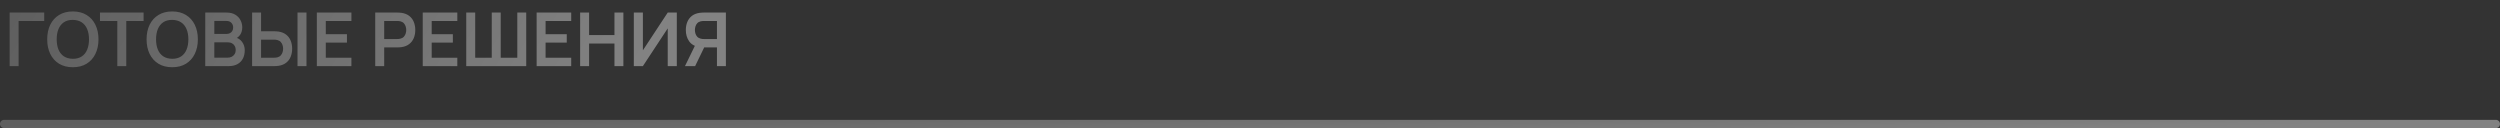 <?xml version="1.0" encoding="UTF-8"?> <svg xmlns="http://www.w3.org/2000/svg" width="605" height="31" viewBox="0 0 605 31" fill="none"><rect x="0" y="0" width="605" height="31" fill="#333333" stroke="none"/><path d="M2.334 16V3.04H10.704V5.074H4.503V16H2.334ZM17.624 16.27C16.328 16.27 15.218 15.988 14.294 15.424C13.37 14.854 12.659 14.062 12.161 13.048C11.669 12.034 11.423 10.858 11.423 9.52C11.423 8.182 11.669 7.006 12.161 5.992C12.659 4.978 13.37 4.189 14.294 3.625C15.218 3.055 16.328 2.77 17.624 2.77C18.92 2.77 20.03 3.055 20.954 3.625C21.884 4.189 22.595 4.978 23.087 5.992C23.585 7.006 23.834 8.182 23.834 9.52C23.834 10.858 23.585 12.034 23.087 13.048C22.595 14.062 21.884 14.854 20.954 15.424C20.03 15.988 18.92 16.27 17.624 16.27ZM17.624 14.227C18.494 14.233 19.217 14.041 19.793 13.651C20.375 13.261 20.81 12.712 21.098 12.004C21.392 11.296 21.539 10.468 21.539 9.52C21.539 8.572 21.392 7.75 21.098 7.054C20.81 6.352 20.375 5.806 19.793 5.416C19.217 5.026 18.494 4.825 17.624 4.813C16.754 4.807 16.031 4.999 15.455 5.389C14.879 5.779 14.444 6.328 14.15 7.036C13.862 7.744 13.718 8.572 13.718 9.52C13.718 10.468 13.862 11.293 14.15 11.995C14.438 12.691 14.87 13.234 15.446 13.624C16.028 14.014 16.754 14.215 17.624 14.227ZM28.388 16V5.074H24.194V3.04H34.751V5.074H30.557V16H28.388ZM41.671 16.27C40.375 16.27 39.265 15.988 38.341 15.424C37.417 14.854 36.706 14.062 36.208 13.048C35.716 12.034 35.47 10.858 35.47 9.52C35.47 8.182 35.716 7.006 36.208 5.992C36.706 4.978 37.417 4.189 38.341 3.625C39.265 3.055 40.375 2.77 41.671 2.77C42.967 2.77 44.077 3.055 45.001 3.625C45.931 4.189 46.642 4.978 47.134 5.992C47.632 7.006 47.881 8.182 47.881 9.52C47.881 10.858 47.632 12.034 47.134 13.048C46.642 14.062 45.931 14.854 45.001 15.424C44.077 15.988 42.967 16.27 41.671 16.27ZM41.671 14.227C42.541 14.233 43.264 14.041 43.84 13.651C44.422 13.261 44.857 12.712 45.145 12.004C45.439 11.296 45.586 10.468 45.586 9.52C45.586 8.572 45.439 7.75 45.145 7.054C44.857 6.352 44.422 5.806 43.84 5.416C43.264 5.026 42.541 4.825 41.671 4.813C40.801 4.807 40.078 4.999 39.502 5.389C38.926 5.779 38.491 6.328 38.197 7.036C37.909 7.744 37.765 8.572 37.765 9.52C37.765 10.468 37.909 11.293 38.197 11.995C38.485 12.691 38.917 13.234 39.493 13.624C40.075 14.014 40.801 14.215 41.671 14.227ZM49.672 16V3.04H54.811C55.687 3.04 56.404 3.217 56.962 3.571C57.526 3.919 57.943 4.366 58.213 4.912C58.489 5.458 58.627 6.022 58.627 6.604C58.627 7.318 58.456 7.924 58.114 8.422C57.778 8.92 57.319 9.256 56.737 9.43V8.98C57.553 9.166 58.171 9.553 58.591 10.141C59.017 10.729 59.23 11.398 59.23 12.148C59.23 12.916 59.083 13.588 58.789 14.164C58.495 14.74 58.057 15.19 57.475 15.514C56.899 15.838 56.185 16 55.333 16H49.672ZM51.868 13.957H55.063C55.441 13.957 55.78 13.882 56.08 13.732C56.38 13.576 56.614 13.36 56.782 13.084C56.956 12.802 57.043 12.469 57.043 12.085C57.043 11.737 56.968 11.425 56.818 11.149C56.668 10.873 56.449 10.654 56.161 10.492C55.873 10.324 55.528 10.24 55.126 10.24H51.868V13.957ZM51.868 8.215H54.784C55.096 8.215 55.375 8.155 55.621 8.035C55.867 7.915 56.062 7.738 56.206 7.504C56.35 7.27 56.422 6.982 56.422 6.64C56.422 6.19 56.278 5.815 55.99 5.515C55.702 5.215 55.3 5.065 54.784 5.065H51.868V8.215ZM61.01 16V3.04H63.179V7.567H66.365C66.485 7.567 66.647 7.573 66.851 7.585C67.055 7.591 67.241 7.609 67.409 7.639C68.153 7.753 68.768 8.002 69.254 8.386C69.746 8.77 70.109 9.256 70.343 9.844C70.583 10.426 70.703 11.071 70.703 11.779C70.703 12.493 70.583 13.144 70.343 13.732C70.109 14.314 69.746 14.797 69.254 15.181C68.768 15.565 68.153 15.814 67.409 15.928C67.241 15.952 67.055 15.97 66.851 15.982C66.653 15.994 66.491 16 66.365 16H61.01ZM63.179 13.966H66.275C66.401 13.966 66.536 13.96 66.68 13.948C66.83 13.936 66.971 13.915 67.103 13.885C67.457 13.795 67.736 13.636 67.94 13.408C68.15 13.18 68.297 12.922 68.381 12.634C68.471 12.34 68.516 12.055 68.516 11.779C68.516 11.503 68.471 11.221 68.381 10.933C68.297 10.645 68.15 10.387 67.94 10.159C67.736 9.931 67.457 9.772 67.103 9.682C66.971 9.646 66.83 9.622 66.68 9.61C66.536 9.598 66.401 9.592 66.275 9.592H63.179V13.966ZM71.999 16V3.04H74.168V16H71.999ZM76.672 16V3.04H85.042V5.074H78.841V8.269H83.962V10.303H78.841V13.966H85.042V16H76.672ZM90.805 16V3.04H96.16C96.286 3.04 96.448 3.046 96.646 3.058C96.844 3.064 97.027 3.082 97.195 3.112C97.945 3.226 98.563 3.475 99.049 3.859C99.541 4.243 99.904 4.729 100.138 5.317C100.378 5.899 100.498 6.547 100.498 7.261C100.498 7.969 100.378 8.617 100.138 9.205C99.898 9.787 99.532 10.27 99.04 10.654C98.554 11.038 97.939 11.287 97.195 11.401C97.027 11.425 96.841 11.443 96.637 11.455C96.439 11.467 96.28 11.473 96.16 11.473H92.974V16H90.805ZM92.974 9.448H96.07C96.19 9.448 96.325 9.442 96.475 9.43C96.625 9.418 96.763 9.394 96.889 9.358C97.249 9.268 97.531 9.109 97.735 8.881C97.945 8.653 98.092 8.395 98.176 8.107C98.266 7.819 98.311 7.537 98.311 7.261C98.311 6.985 98.266 6.703 98.176 6.415C98.092 6.121 97.945 5.86 97.735 5.632C97.531 5.404 97.249 5.245 96.889 5.155C96.763 5.119 96.625 5.098 96.475 5.092C96.325 5.08 96.19 5.074 96.07 5.074H92.974V9.448ZM102.301 16V3.04H110.671V5.074H104.47V8.269H109.591V10.303H104.47V13.966H110.671V16H102.301ZM112.83 16V3.04H114.999V13.966H119.004V3.04H121.173V13.966H125.187V3.04H127.347V16H112.83ZM129.864 16V3.04H138.234V5.074H132.033V8.269H137.154V10.303H132.033V13.966H138.234V16H129.864ZM140.393 16V3.04H142.562V8.494H148.7V3.04H150.86V16H148.7V10.528H142.562V16H140.393ZM163.787 16H161.591V6.865L155.579 16H153.383V3.04H155.579V12.175L161.591 3.04H163.787V16ZM175.663 16H173.503V11.473H170.155L169.228 11.392C168.124 11.212 167.305 10.744 166.771 9.988C166.237 9.226 165.97 8.317 165.97 7.261C165.97 6.547 166.09 5.899 166.33 5.317C166.57 4.729 166.933 4.243 167.419 3.859C167.905 3.475 168.523 3.226 169.273 3.112C169.447 3.082 169.63 3.064 169.822 3.058C170.02 3.046 170.182 3.04 170.308 3.04H175.663V16ZM168.22 16H165.763L168.571 10.24L170.776 10.726L168.22 16ZM173.503 9.448V5.074H170.398C170.278 5.074 170.143 5.08 169.993 5.092C169.843 5.098 169.705 5.119 169.579 5.155C169.219 5.245 168.934 5.404 168.724 5.632C168.52 5.86 168.376 6.121 168.292 6.415C168.208 6.703 168.166 6.985 168.166 7.261C168.166 7.537 168.208 7.819 168.292 8.107C168.376 8.395 168.52 8.653 168.724 8.881C168.934 9.109 169.219 9.268 169.579 9.358C169.705 9.394 169.843 9.418 169.993 9.43C170.143 9.442 170.278 9.448 170.398 9.448H173.503Z" fill="url(#paint0_linear_458_8811)" fill-opacity="0.39"></path><path d="M1 30H604" stroke="url(#paint1_linear_458_8811)" stroke-opacity="0.39" stroke-width="2" stroke-linecap="round"></path><defs><linearGradient id="paint0_linear_458_8811" x1="176.739" y1="11" x2="46.055" y2="-68.584" gradientUnits="userSpaceOnUse"><stop offset="0.1" stop-color="white"></stop><stop offset="1" stop-color="white" stop-opacity="0.55"></stop></linearGradient><linearGradient id="paint1_linear_458_8811" x1="603.107" y1="30.611" x2="602.672" y2="14.279" gradientUnits="userSpaceOnUse"><stop offset="0.1" stop-color="white"></stop><stop offset="1" stop-color="white" stop-opacity="0.55"></stop></linearGradient></defs></svg> 